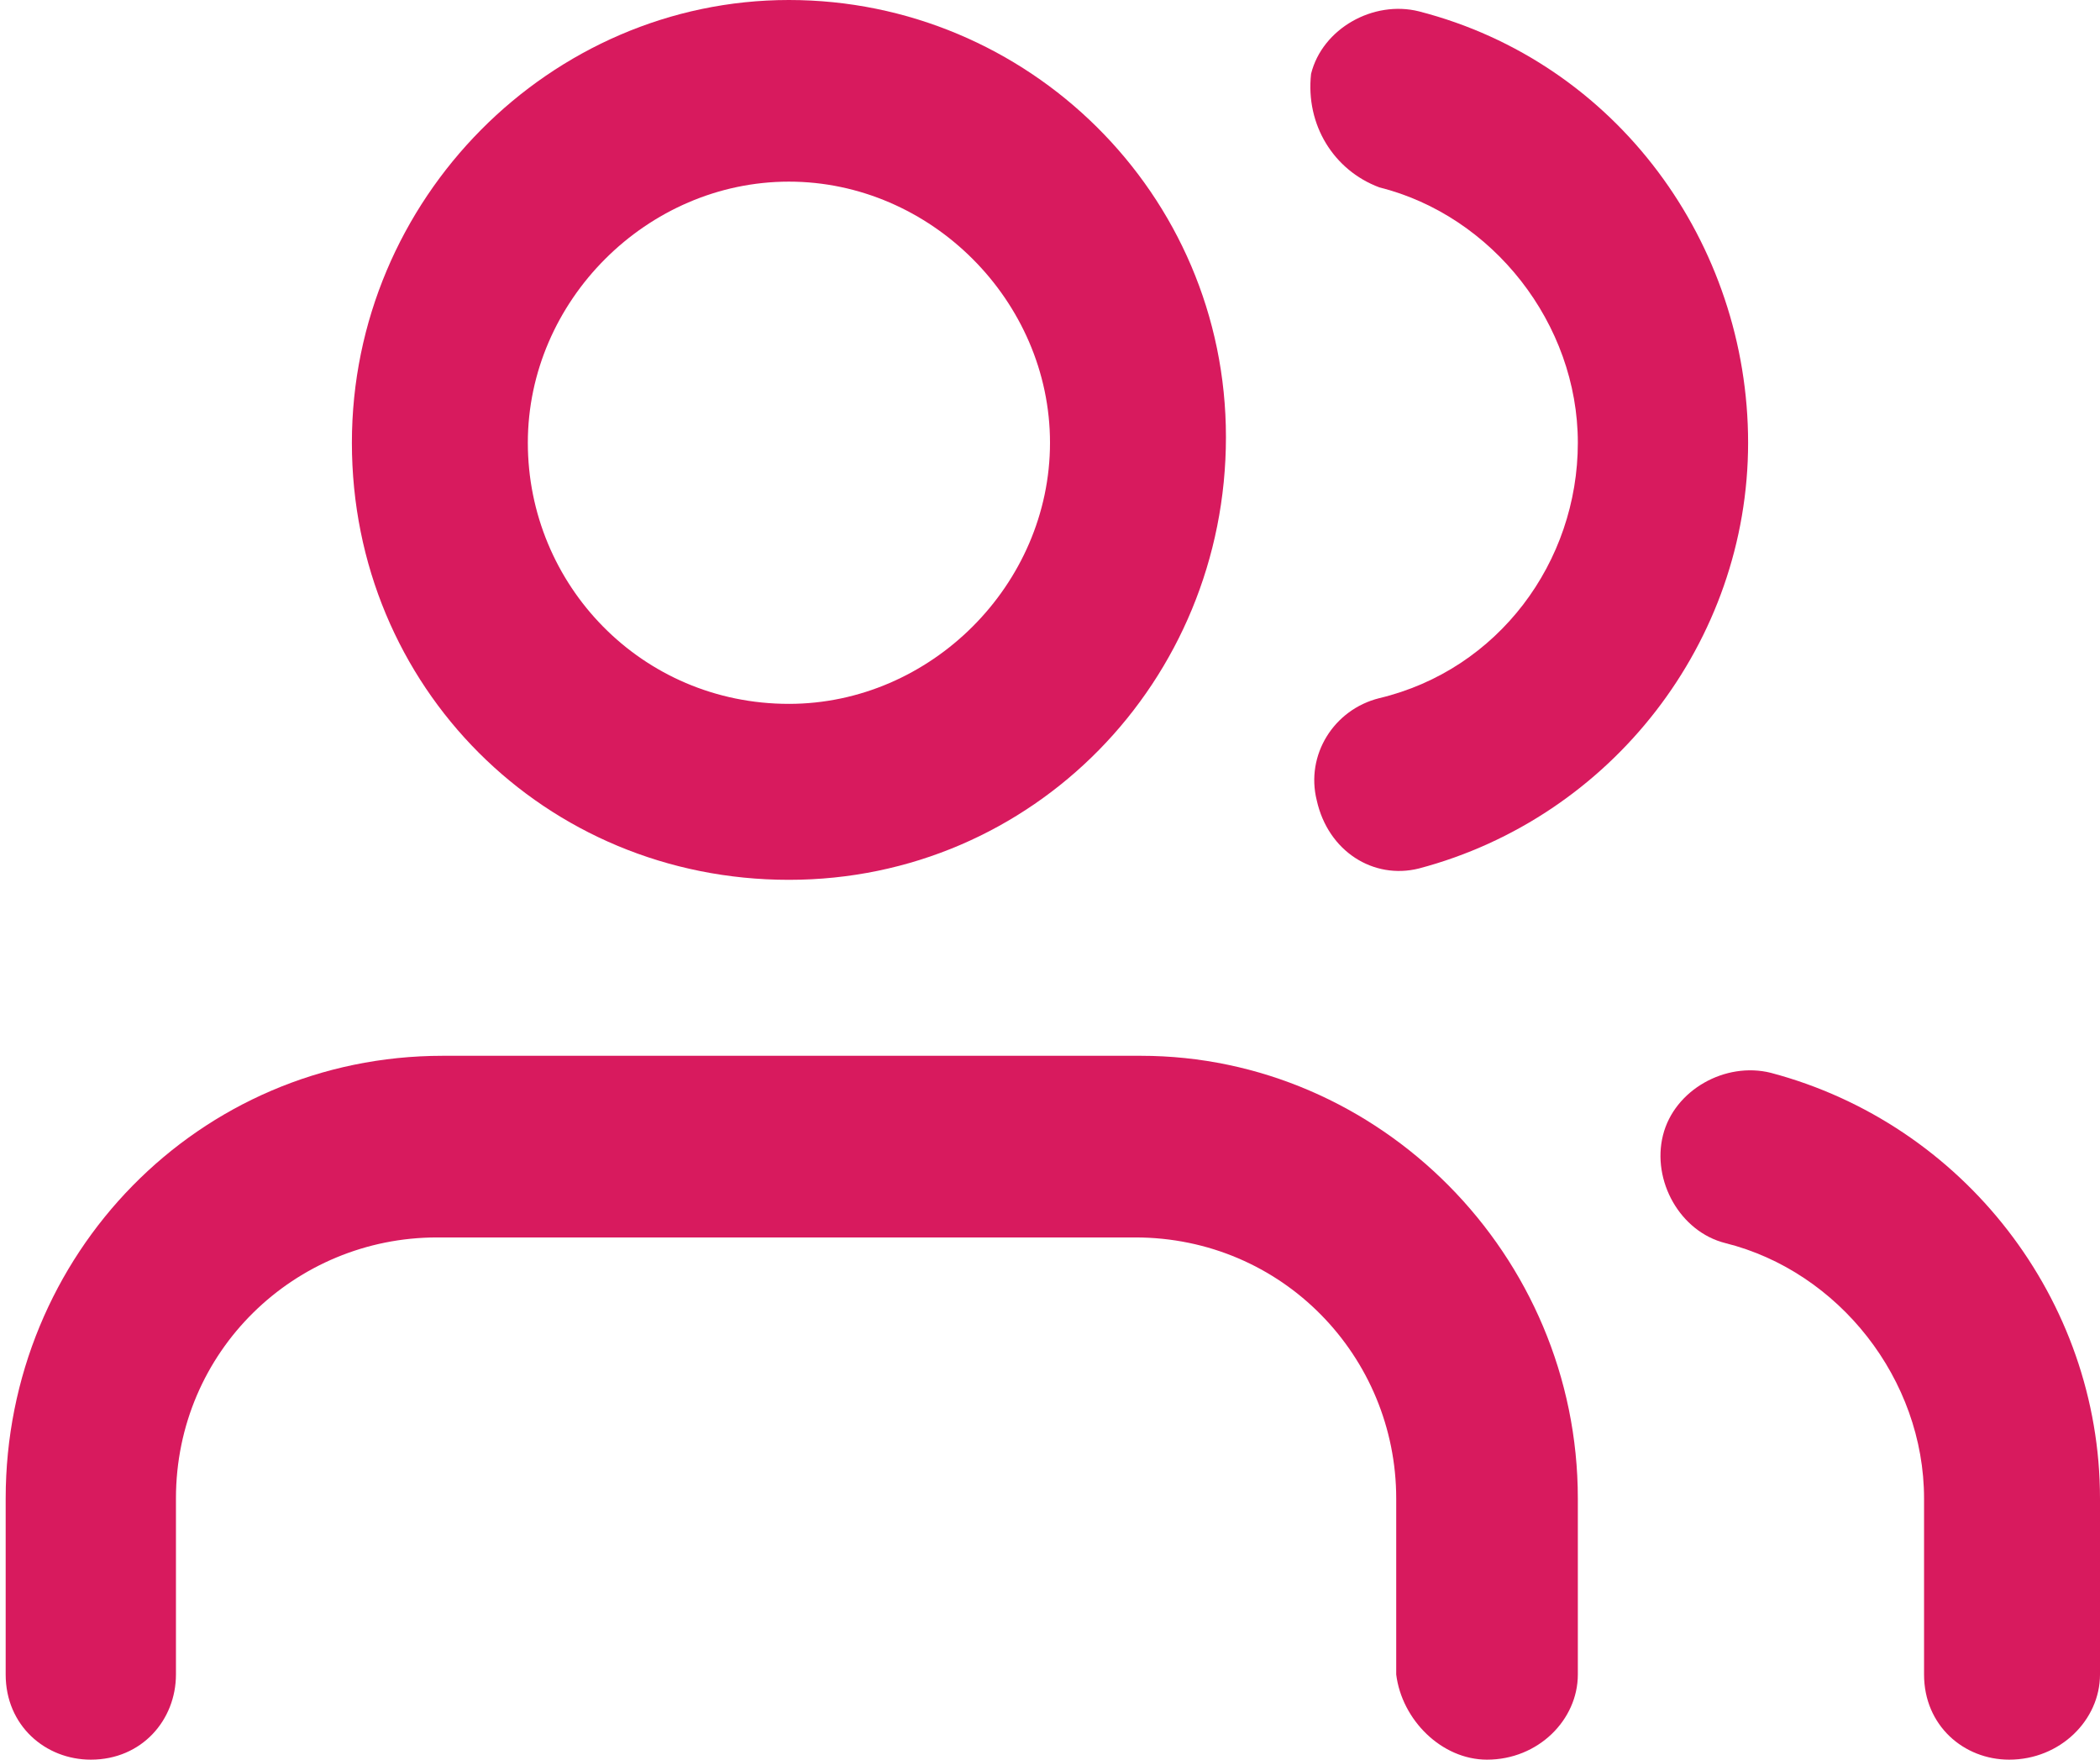 <?xml version="1.0" encoding="utf-8"?>
<!-- Generator: Adobe Illustrator 23.0.1, SVG Export Plug-In . SVG Version: 6.00 Build 0)  -->
<svg version="1.1" id="Layer_1" xmlns="http://www.w3.org/2000/svg" xmlns:xlink="http://www.w3.org/1999/xlink" x="0px" y="0px"
	 viewBox="0 0 37 31" style="enable-background:new 0 0 37 31;" xml:space="preserve">
<style type="text/css">
	.st0{fill:#D81A5E;}
</style>
<title>icon-talent</title>
<desc>Created with Sketch.</desc>
<g id="icon-talent">
	<g transform="translate(19, 22)">
		<path id="Path" class="st0" d="M8.8,7.5V4.4c0-4.3-3.5-7.8-7.7-7.8h-12.3c-4.3,0-7.7,3.5-7.7,7.8v3.1c0,0.9,0.7,1.5,1.5,1.5
			c0.9,0,1.5-0.7,1.5-1.5V4.4c0-2.6,2.1-4.6,4.6-4.6H1c2.6,0,4.6,2.1,4.6,4.6v3.1C5.7,8.3,6.4,9,7.2,9C8.1,9,8.8,8.3,8.8,7.5z"/>
		<path id="Oval" class="st0" d="M-5.1-6.5c4.3,0,7.7-3.5,7.7-7.8S-0.9-22-5.1-22s-7.7,3.5-7.7,7.8S-9.4-6.5-5.1-6.5z M-5.1-9.6
			c-2.6,0-4.6-2.1-4.6-4.6s2.1-4.6,4.6-4.6s4.6,2.1,4.6,4.6S-2.6-9.6-5.1-9.6z"/>
		<path class="st0" d="M18,7.5V4.4c0-3.5-2.4-6.6-5.8-7.5c-0.8-0.2-1.7,0.3-1.9,1.1c-0.2,0.8,0.3,1.7,1.1,1.9c2,0.5,3.5,2.4,3.5,4.5
			v3.1c0,0.9,0.7,1.5,1.5,1.5C17.3,9,18,8.3,18,7.5z"/>
		<path class="st0" d="M5.3-18.7c2,0.5,3.5,2.4,3.5,4.5s-1.4,4-3.5,4.5C4.5-9.5,4-8.7,4.2-7.9C4.4-7,5.2-6.5,6-6.7
			c3.4-0.9,5.8-4,5.8-7.5S9.5-20.9,6-21.8c-0.8-0.2-1.7,0.3-1.9,1.1C4-19.8,4.5-19,5.3-18.7z"/>
	</g>
</g>
</svg>
